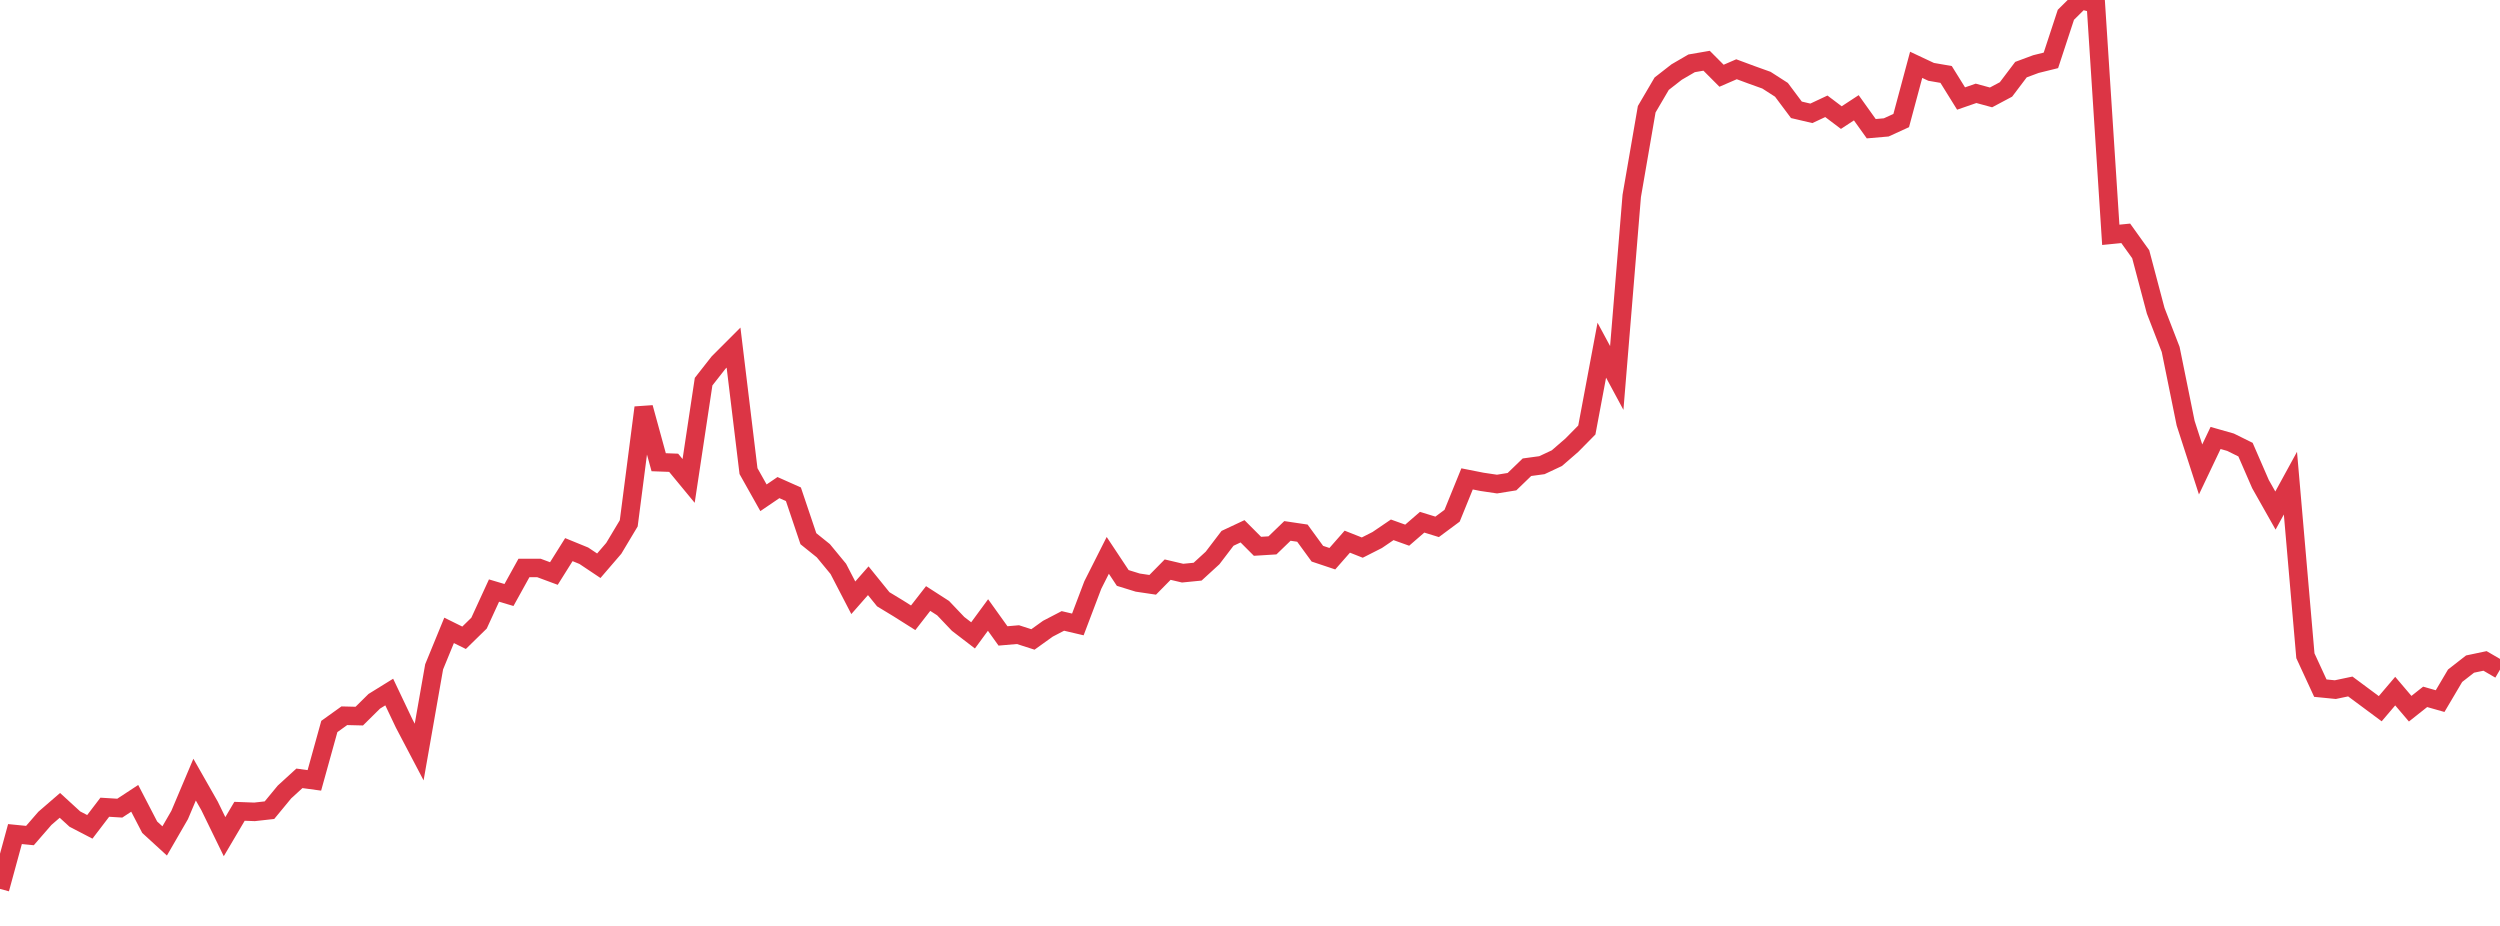<?xml version="1.0" standalone="no"?>
<!DOCTYPE svg PUBLIC "-//W3C//DTD SVG 1.1//EN" "http://www.w3.org/Graphics/SVG/1.1/DTD/svg11.dtd">
<svg width="135" height="50" viewBox="0 0 135 50" preserveAspectRatio="none" class="sparkline" xmlns="http://www.w3.org/2000/svg"
xmlns:xlink="http://www.w3.org/1999/xlink"><path  class="sparkline--line" d="M 0 48 L 0 48 L 0.808 45.04 L 1.617 45.12 L 2.425 44.19 L 3.234 43.49 L 4.042 44.23 L 4.85 44.65 L 5.659 43.59 L 6.467 43.64 L 7.275 43.11 L 8.084 44.67 L 8.892 45.41 L 9.701 44.01 L 10.509 42.1 L 11.317 43.52 L 12.126 45.18 L 12.934 43.81 L 13.743 43.84 L 14.551 43.75 L 15.359 42.77 L 16.168 42.03 L 16.976 42.14 L 17.784 39.23 L 18.593 38.65 L 19.401 38.67 L 20.21 37.87 L 21.018 37.37 L 21.826 39.07 L 22.635 40.61 L 23.443 36.01 L 24.251 34.04 L 25.06 34.44 L 25.868 33.65 L 26.677 31.89 L 27.485 32.13 L 28.293 30.67 L 29.102 30.67 L 29.91 30.97 L 30.719 29.68 L 31.527 30.01 L 32.335 30.55 L 33.144 29.61 L 33.952 28.26 L 34.76 22.01 L 35.569 24.96 L 36.377 24.99 L 37.186 25.97 L 37.994 20.61 L 38.802 19.58 L 39.611 18.77 L 40.419 25.44 L 41.228 26.88 L 42.036 26.33 L 42.844 26.69 L 43.653 29.09 L 44.461 29.74 L 45.269 30.72 L 46.078 32.28 L 46.886 31.36 L 47.695 32.36 L 48.503 32.85 L 49.311 33.36 L 50.12 32.32 L 50.928 32.84 L 51.737 33.69 L 52.545 34.31 L 53.353 33.21 L 54.162 34.34 L 54.97 34.27 L 55.778 34.53 L 56.587 33.95 L 57.395 33.53 L 58.204 33.72 L 59.012 31.59 L 59.82 29.99 L 60.629 31.21 L 61.437 31.46 L 62.246 31.58 L 63.054 30.76 L 63.862 30.95 L 64.671 30.87 L 65.479 30.13 L 66.287 29.07 L 67.096 28.69 L 67.904 29.5 L 68.713 29.45 L 69.521 28.67 L 70.329 28.79 L 71.138 29.9 L 71.946 30.17 L 72.754 29.25 L 73.563 29.57 L 74.371 29.16 L 75.18 28.61 L 75.988 28.9 L 76.796 28.2 L 77.605 28.45 L 78.413 27.85 L 79.222 25.86 L 80.03 26.02 L 80.838 26.14 L 81.647 26.01 L 82.455 25.23 L 83.263 25.12 L 84.072 24.74 L 84.88 24.04 L 85.689 23.22 L 86.497 18.91 L 87.305 20.41 L 88.114 10.58 L 88.922 5.9 L 89.731 4.52 L 90.539 3.89 L 91.347 3.42 L 92.156 3.28 L 92.964 4.09 L 93.772 3.74 L 94.581 4.04 L 95.389 4.33 L 96.198 4.85 L 97.006 5.93 L 97.814 6.12 L 98.623 5.74 L 99.431 6.35 L 100.24 5.82 L 101.048 6.95 L 101.856 6.88 L 102.665 6.51 L 103.473 3.5 L 104.281 3.88 L 105.09 4.02 L 105.898 5.32 L 106.707 5.04 L 107.515 5.26 L 108.323 4.83 L 109.132 3.76 L 109.94 3.46 L 110.749 3.26 L 111.557 0.8 L 112.365 0 L 113.174 0.2 L 113.982 12.68 L 114.79 12.6 L 115.599 13.73 L 116.407 16.78 L 117.216 18.87 L 118.024 22.85 L 118.832 25.35 L 119.641 23.65 L 120.449 23.88 L 121.257 24.28 L 122.066 26.14 L 122.874 27.57 L 123.683 26.09 L 124.491 35.41 L 125.299 37.16 L 126.108 37.24 L 126.916 37.07 L 127.725 37.67 L 128.533 38.27 L 129.341 37.32 L 130.15 38.27 L 130.958 37.63 L 131.766 37.86 L 132.575 36.49 L 133.383 35.86 L 134.192 35.69 L 135 36.16" fill="none" stroke-width="1" stroke="#dc3545"></path></svg>